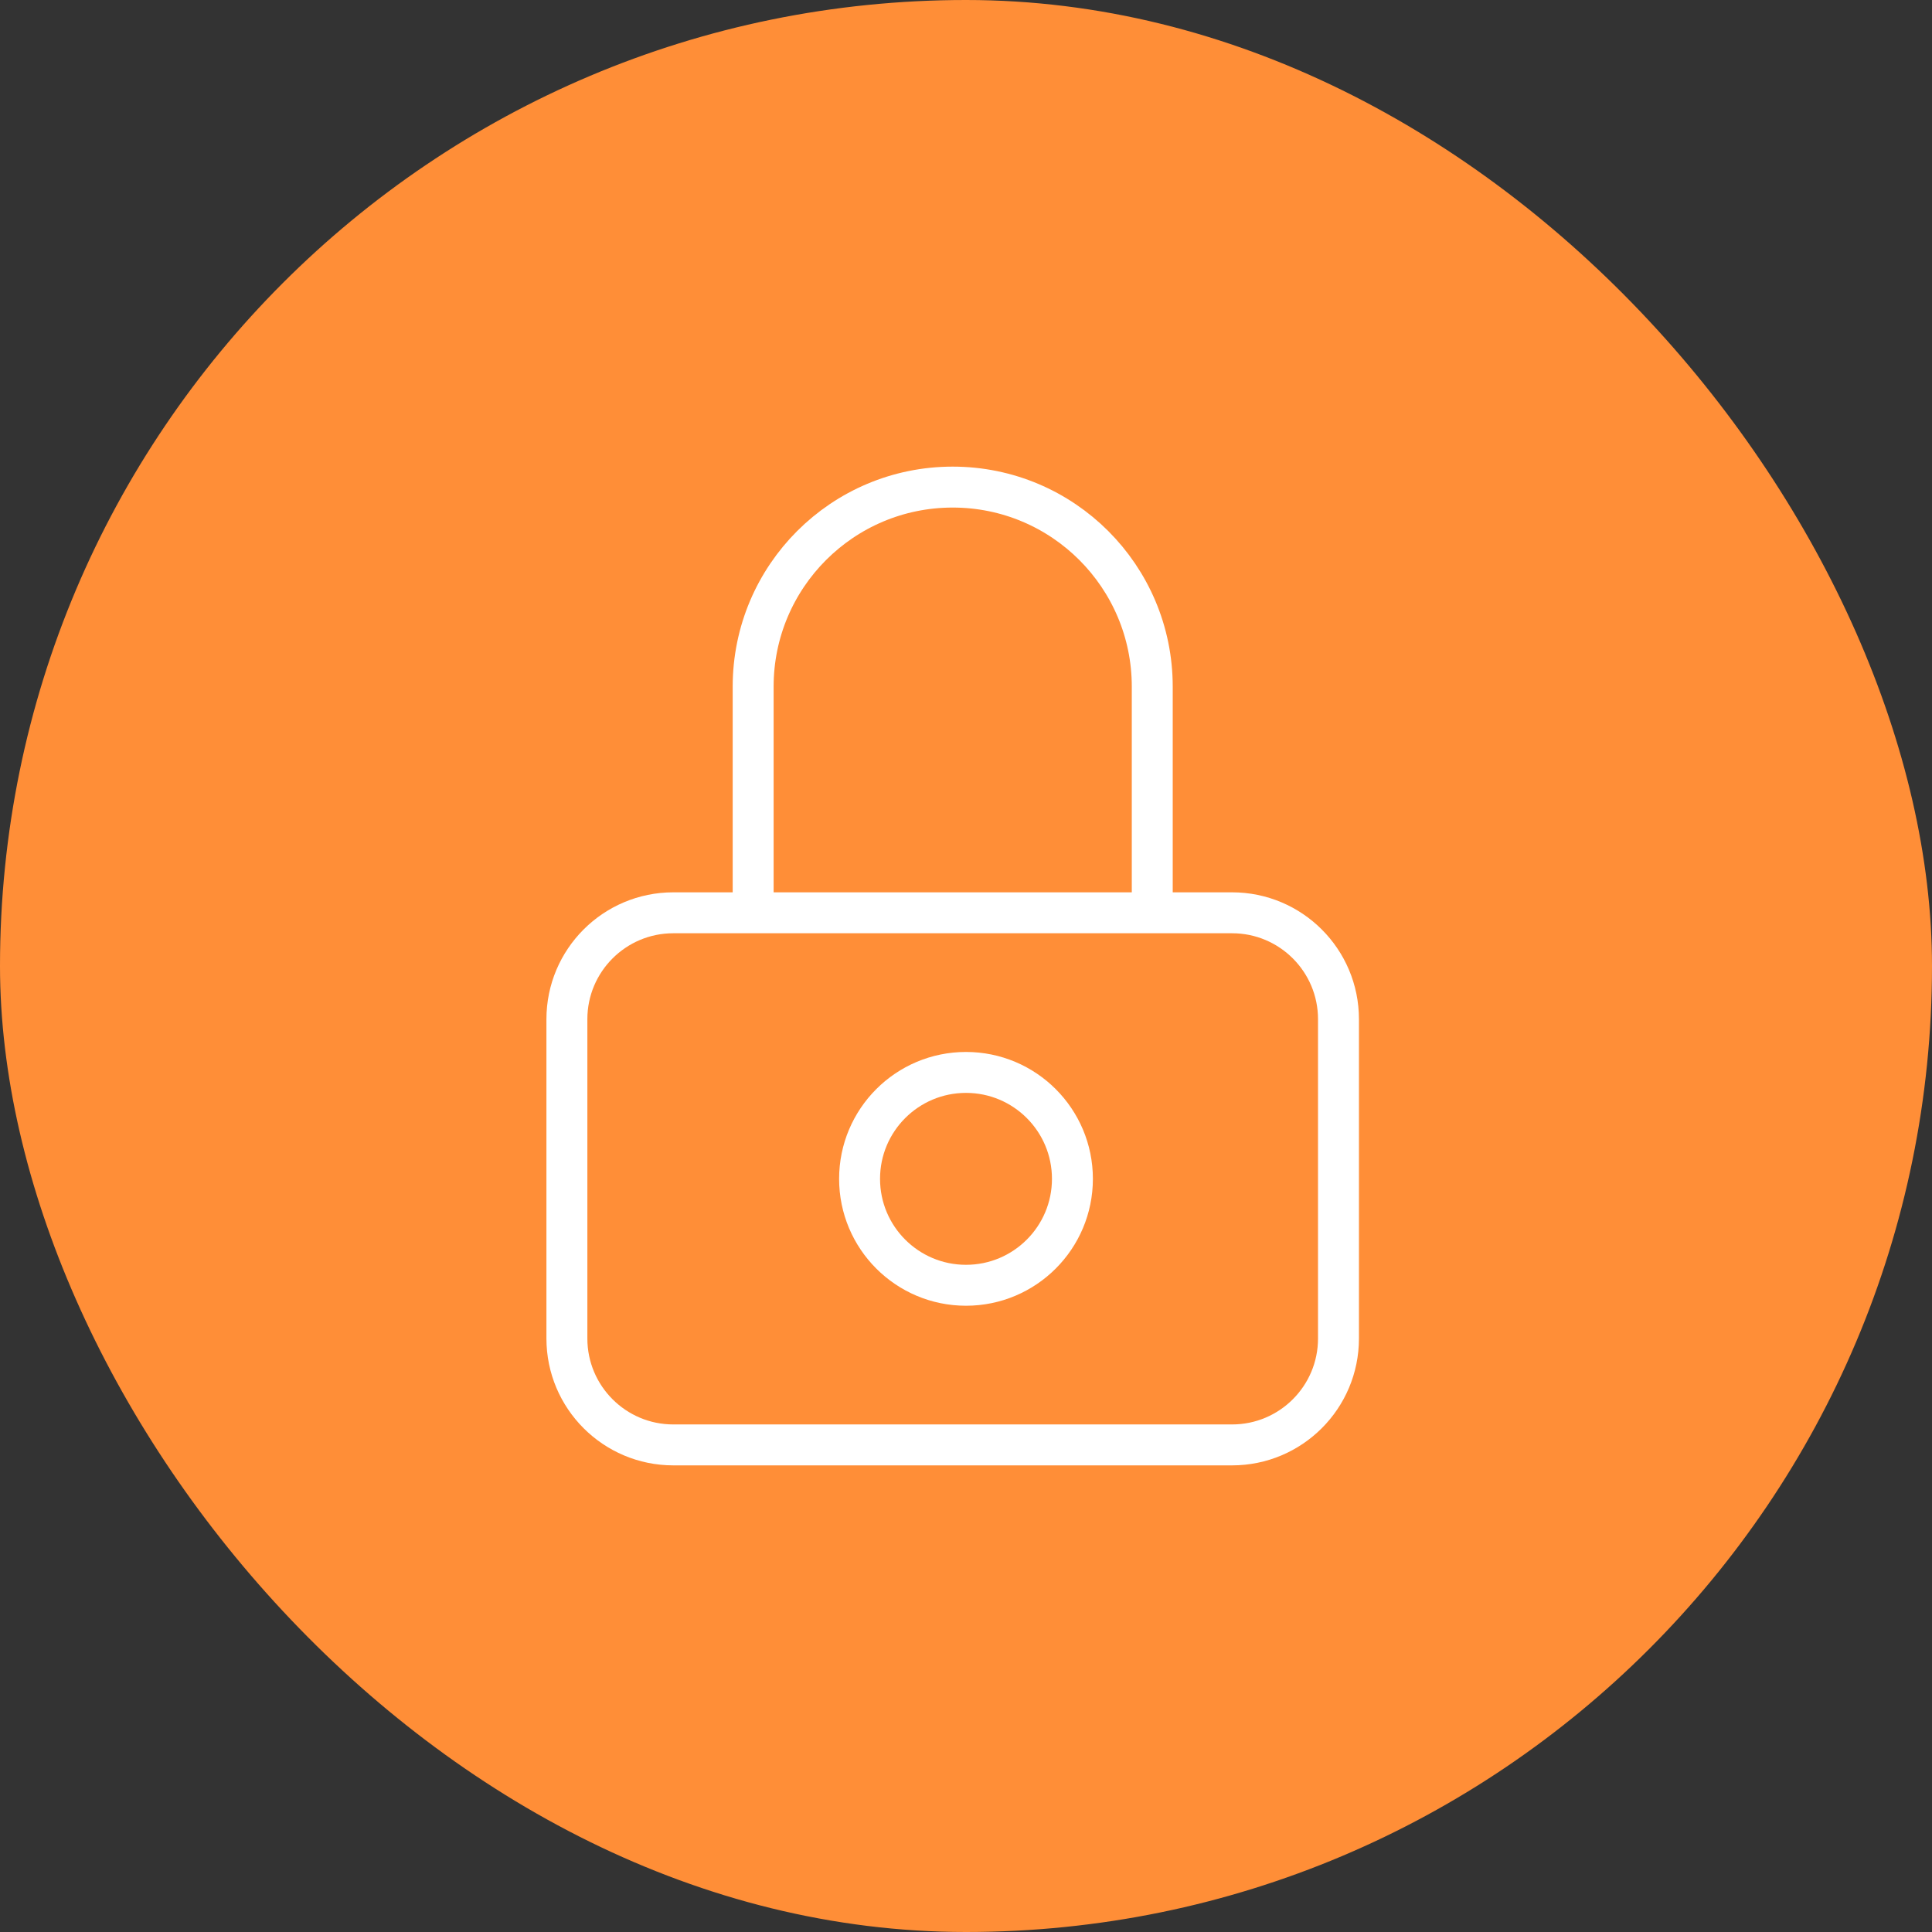 <?xml version="1.0" encoding="UTF-8"?> <svg xmlns="http://www.w3.org/2000/svg" width="59" height="59" viewBox="0 0 59 59" fill="none"><rect x="0" y="0" width="59" height="59" fill="#333333" stroke="none"/> <rect width="59" height="59" rx="29.5" fill="#FF8E37"></rect> <path d="M23 27.875V20.969C23 17.603 25.728 14.875 29.094 14.875C32.459 14.875 35.188 17.603 35.188 20.969V27.875M20.562 44.125H37.625C39.42 44.125 40.875 42.67 40.875 40.875V31.125C40.875 29.33 39.42 27.875 37.625 27.875H20.562C18.768 27.875 17.312 29.33 17.312 31.125V40.875C17.312 42.67 18.768 44.125 20.562 44.125ZM32.75 36C32.75 37.795 31.295 39.25 29.5 39.25C27.705 39.25 26.25 37.795 26.25 36C26.25 34.205 27.705 32.75 29.5 32.75C31.295 32.75 32.75 34.205 32.75 36Z" stroke="white" stroke-width="1.25" stroke-linecap="round"></path> </svg> 